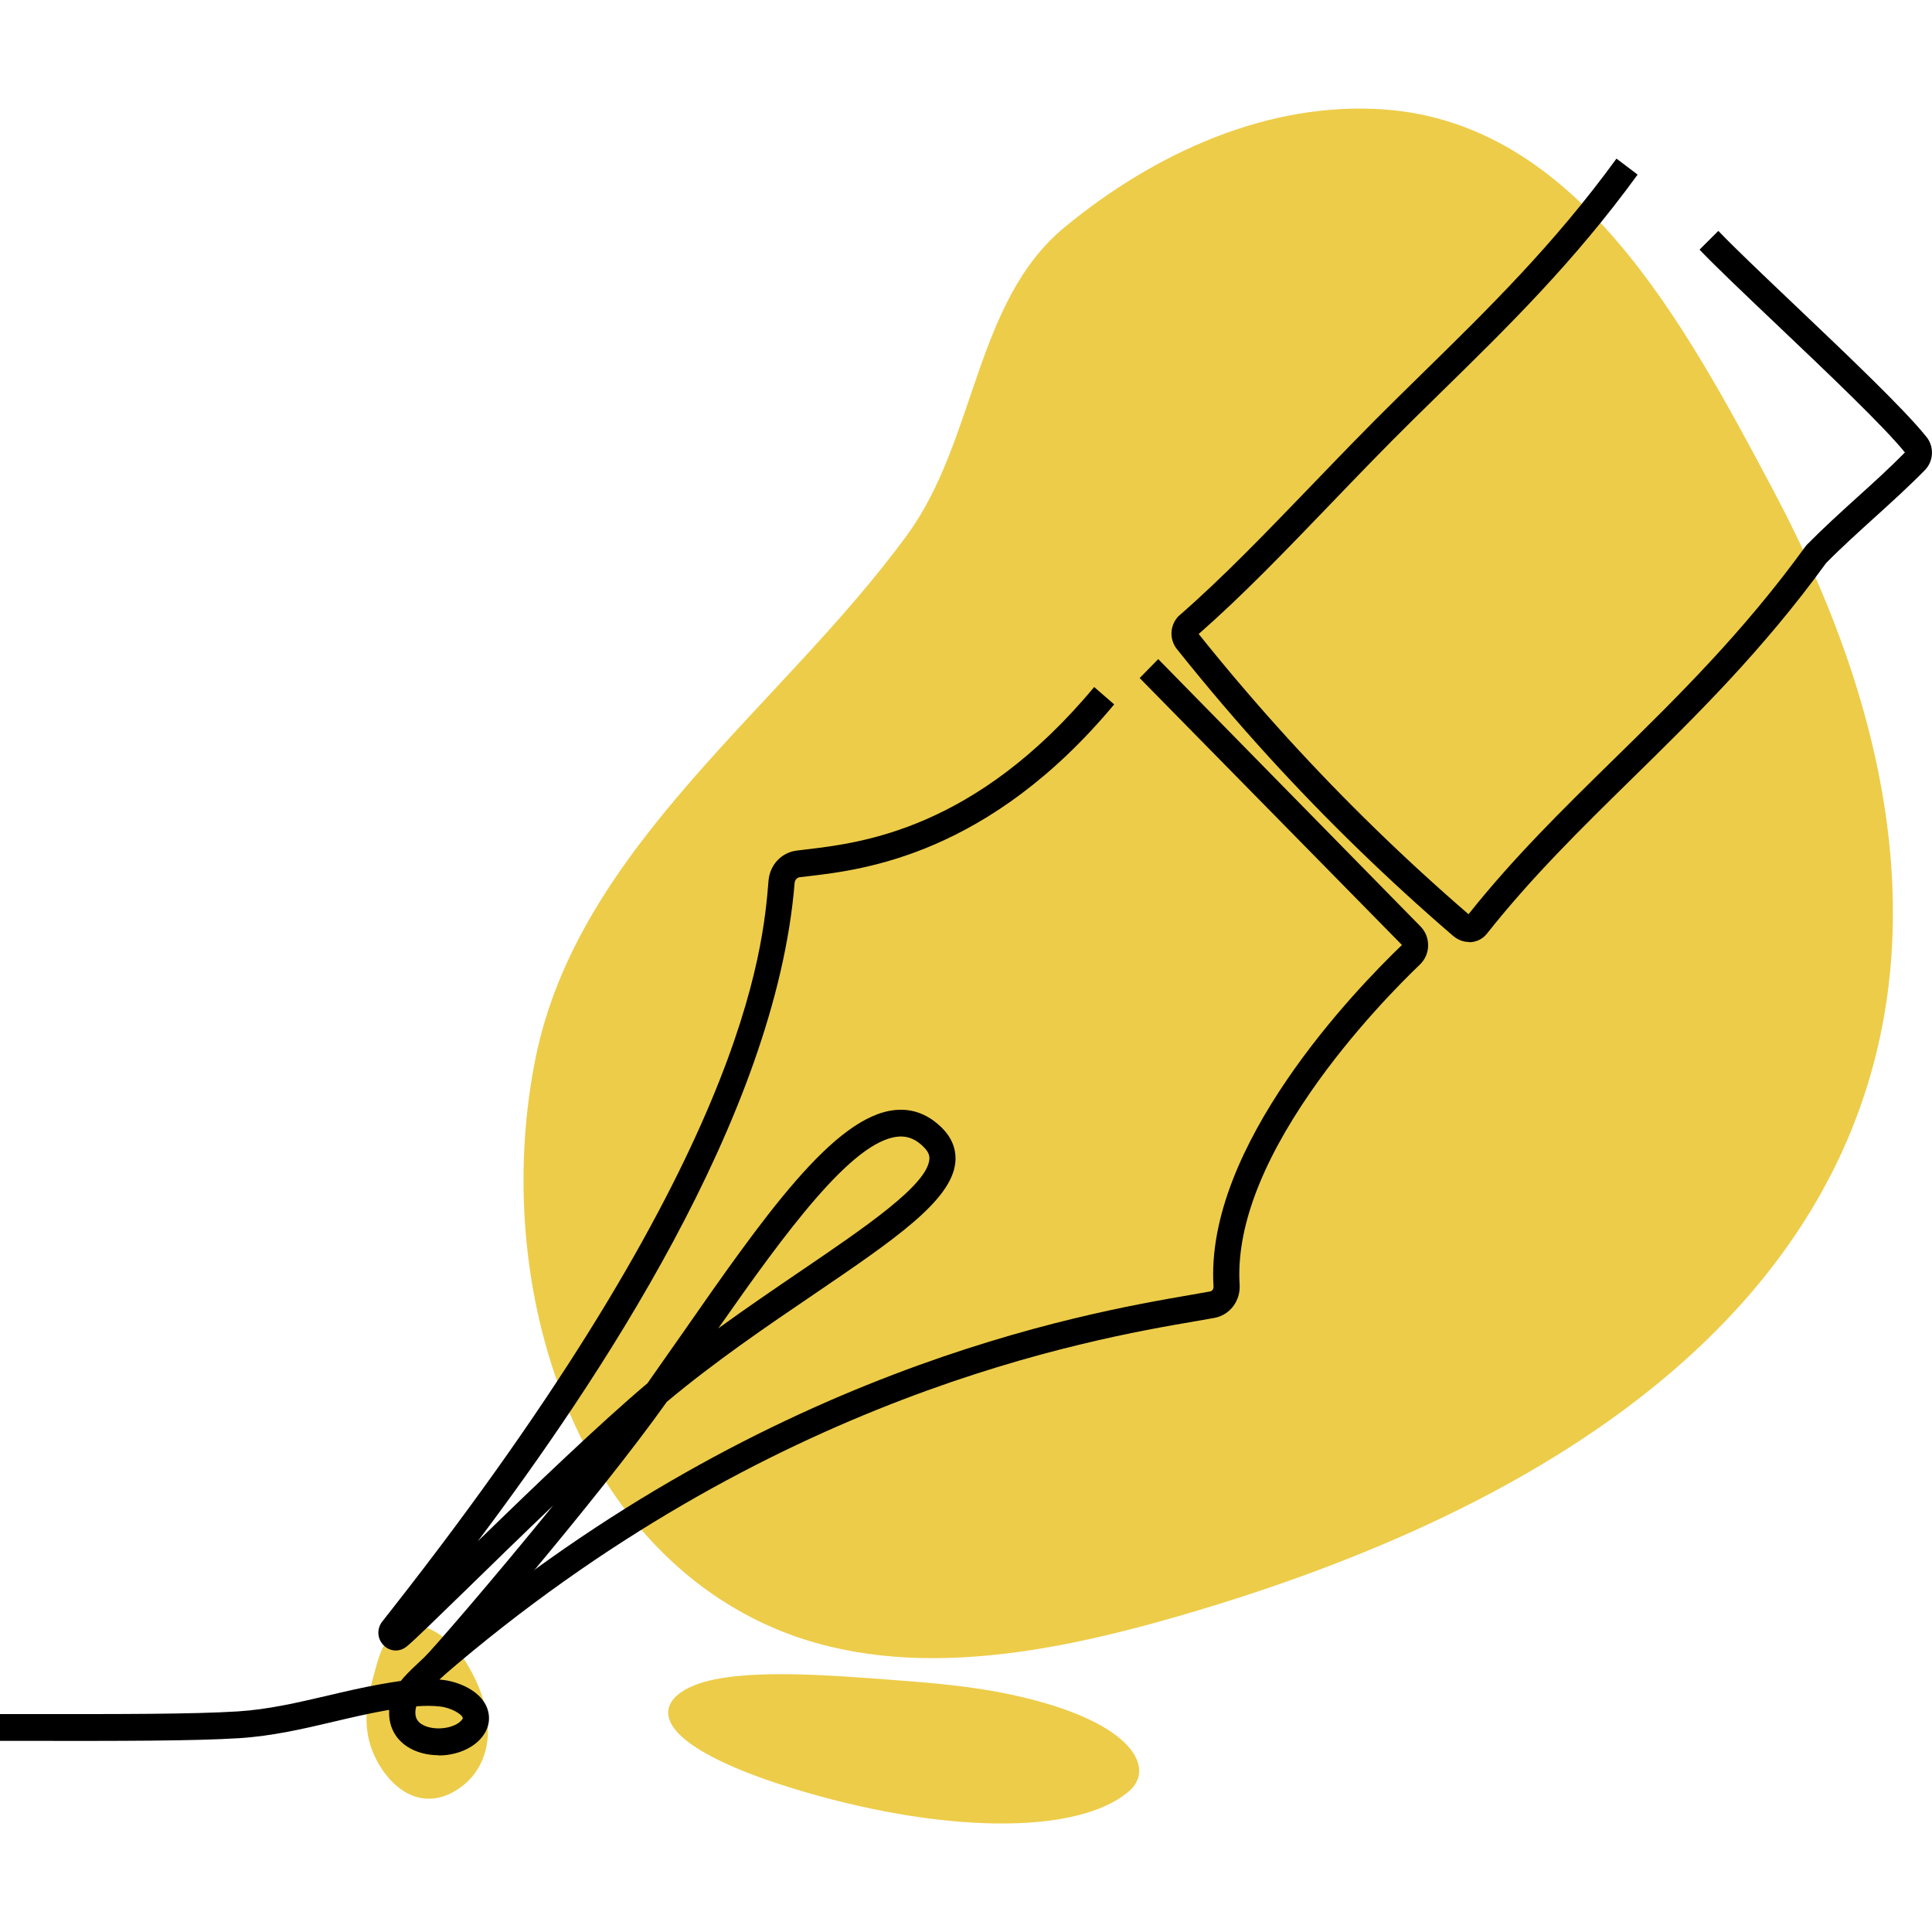 <svg width="89" height="89" viewBox="0 0 89 89" fill="none" xmlns="http://www.w3.org/2000/svg">
<g clip-path="url(#clip0_762_76)">
<path d="M52.013 82.511C52.921 81.725 52.553 80.421 50.422 79.332C49.14 78.678 47.416 78.2 45.793 77.91C44.171 77.621 42.611 77.503 41.073 77.385C38.266 77.171 35.361 76.96 33.23 77.306C31.103 77.653 29.982 78.732 31.44 80.032C32.446 80.925 34.425 81.736 36.409 82.35C43.26 84.472 49.627 84.575 52.013 82.511Z" fill="#EDCC49"/>
<path d="M21.516 76.656C20.948 75.713 19.942 74.867 19.045 74.867C18.506 74.867 18.085 75.167 17.815 75.574C17.546 75.981 17.402 76.492 17.265 76.996C17.013 77.914 16.757 78.871 16.953 79.953C17.15 81.035 17.934 82.282 18.972 82.704C19.687 82.993 20.363 82.843 20.896 82.543C22.728 81.51 23.016 79.139 21.519 76.66L21.516 76.656Z" fill="#EDCC49"/>
<path d="M81.725 22.655C77.503 14.697 72.621 5.686 63.77 5.043C58.436 4.657 53.198 7.039 49.042 10.468C44.886 13.897 44.98 20.273 41.788 24.645C35.96 32.624 26.646 38.992 24.673 48.736C22.7 58.48 25.952 70.081 34.674 74.542C40.677 77.614 47.815 76.321 54.277 74.453C87.146 64.948 93.493 44.839 81.725 22.659V22.655Z" fill="#EDCC49"/>
<path d="M20.205 80.857C19.669 80.857 19.14 80.718 18.733 80.442C18.169 80.06 17.889 79.471 17.928 78.767C17.868 78.778 17.805 78.789 17.745 78.799C16.946 78.942 16.151 79.128 15.38 79.31C13.985 79.639 12.545 79.975 11.021 80.071C8.957 80.203 5.389 80.2 1.612 80.196H0V78.96H1.612C5.372 78.964 8.918 78.967 10.944 78.839C12.37 78.749 13.698 78.435 15.107 78.107C15.895 77.921 16.708 77.732 17.535 77.585C17.84 77.532 18.148 77.478 18.464 77.435C18.499 77.389 18.537 77.342 18.579 77.296C18.818 77.028 19.08 76.781 19.336 76.542L19.553 76.339C19.907 76.003 22.711 72.763 25.479 69.356C24.049 70.72 22.651 72.085 21.505 73.203C20.034 74.635 19.063 75.581 18.733 75.849C18.408 76.114 17.959 76.089 17.668 75.788C17.374 75.489 17.349 75.031 17.609 74.699L18.012 74.185C34.362 53.376 35.144 43.739 35.403 40.571C35.463 39.846 35.992 39.278 36.689 39.185C36.829 39.167 36.987 39.15 37.155 39.128C39.682 38.828 44.945 38.207 50.405 31.649L51.326 32.449C45.555 39.378 39.766 40.064 37.292 40.357C37.127 40.375 36.98 40.392 36.84 40.41C36.714 40.428 36.619 40.535 36.605 40.675C35.725 51.49 27.456 63.755 22.01 70.999C24.509 68.57 27.645 65.559 29.824 63.723C30.343 62.987 30.858 62.248 31.37 61.519C35.161 56.076 38.438 51.376 41.262 51.133C42.072 51.061 42.793 51.351 43.417 51.983C43.978 52.554 44.048 53.147 44.009 53.544C43.838 55.312 41.181 57.115 37.506 59.616C35.364 61.069 32.94 62.716 30.718 64.577C27.578 69.002 20.955 76.692 20.377 77.246L20.244 77.371C20.303 77.374 20.36 77.382 20.419 77.389C21.232 77.485 22.465 78.017 22.525 79.089C22.553 79.625 22.231 80.15 21.656 80.489C21.229 80.743 20.71 80.868 20.202 80.868L20.205 80.857ZM19.182 78.6C19.165 78.653 19.151 78.703 19.143 78.753C19.105 79.064 19.186 79.267 19.403 79.414C19.809 79.689 20.58 79.689 21.053 79.414C21.239 79.303 21.316 79.185 21.32 79.153C21.309 78.978 20.787 78.671 20.286 78.614C19.928 78.571 19.557 78.575 19.182 78.603V78.6ZM41.5 52.354C41.458 52.354 41.416 52.354 41.371 52.361C39.272 52.54 36.17 56.787 33.087 61.194C34.373 60.262 35.648 59.394 36.84 58.583C39.85 56.537 42.695 54.605 42.811 53.419C42.825 53.286 42.811 53.101 42.566 52.854C42.233 52.515 41.893 52.354 41.5 52.354Z" fill="black"/>
<path d="M20.356 77.264L19.974 76.803L19.462 77.16L19.578 76.317C34.909 63.073 49.946 60.494 54.886 59.644C55.223 59.587 55.507 59.537 55.738 59.494C55.84 59.476 55.91 59.38 55.903 59.269C55.489 52.79 62.442 45.586 64.583 43.532L52.5 31.235L53.355 30.363L65.434 42.675C65.669 42.911 65.792 43.228 65.788 43.561C65.785 43.893 65.648 44.203 65.41 44.432C64.541 45.264 62.315 47.5 60.392 50.279C58.051 53.661 56.947 56.662 57.105 59.187C57.15 59.923 56.656 60.577 55.952 60.709C55.717 60.752 55.423 60.801 55.083 60.862C50.222 61.694 35.431 64.234 20.352 77.26L20.356 77.264Z" fill="black"/>
<path d="M67.677 43.393H67.663C67.393 43.393 67.127 43.282 66.899 43.078C63.934 40.525 61.085 37.757 58.443 34.86C57.003 33.281 55.598 31.631 54.263 29.959C54.074 29.749 53.968 29.477 53.965 29.188C53.965 28.766 54.186 28.491 54.284 28.391L54.322 28.356C56.334 26.605 58.31 24.545 60.409 22.369C61.66 21.069 62.953 19.726 64.295 18.405C64.681 18.023 65.066 17.648 65.445 17.276C68.609 14.176 71.594 11.251 74.465 7.307L75.439 8.043C72.509 12.072 69.485 15.033 66.282 18.169C65.904 18.541 65.522 18.912 65.136 19.294C63.805 20.605 62.519 21.941 61.275 23.237C59.197 25.398 57.231 27.441 55.219 29.206C56.533 30.849 57.918 32.47 59.333 34.024C61.933 36.874 64.73 39.596 67.649 42.114C69.734 39.496 71.973 37.299 74.342 34.978C77.275 32.102 80.306 29.127 83.172 25.17L83.232 25.098C83.992 24.327 84.784 23.609 85.552 22.912C86.284 22.252 87.041 21.566 87.752 20.844C86.806 19.666 84.189 17.176 81.876 14.979C80.432 13.608 79.066 12.308 78.291 11.501L79.157 10.636C79.913 11.426 81.266 12.711 82.703 14.076C85.047 16.305 87.703 18.83 88.699 20.073C89.102 20.512 89.098 21.205 88.688 21.641C87.921 22.423 87.125 23.141 86.358 23.837C85.615 24.512 84.844 25.205 84.119 25.941C81.2 29.963 78.14 32.967 75.179 35.871C72.807 38.199 70.564 40.4 68.5 43.007C68.301 43.261 68.003 43.404 67.677 43.404V43.393Z" fill="black"/>
</g>
<defs>
<clipPath id="clip0_762_76">
<rect width="89" height="79" fill="white" transform="translate(0 5)"/>
</clipPath>
</defs>
</svg>
